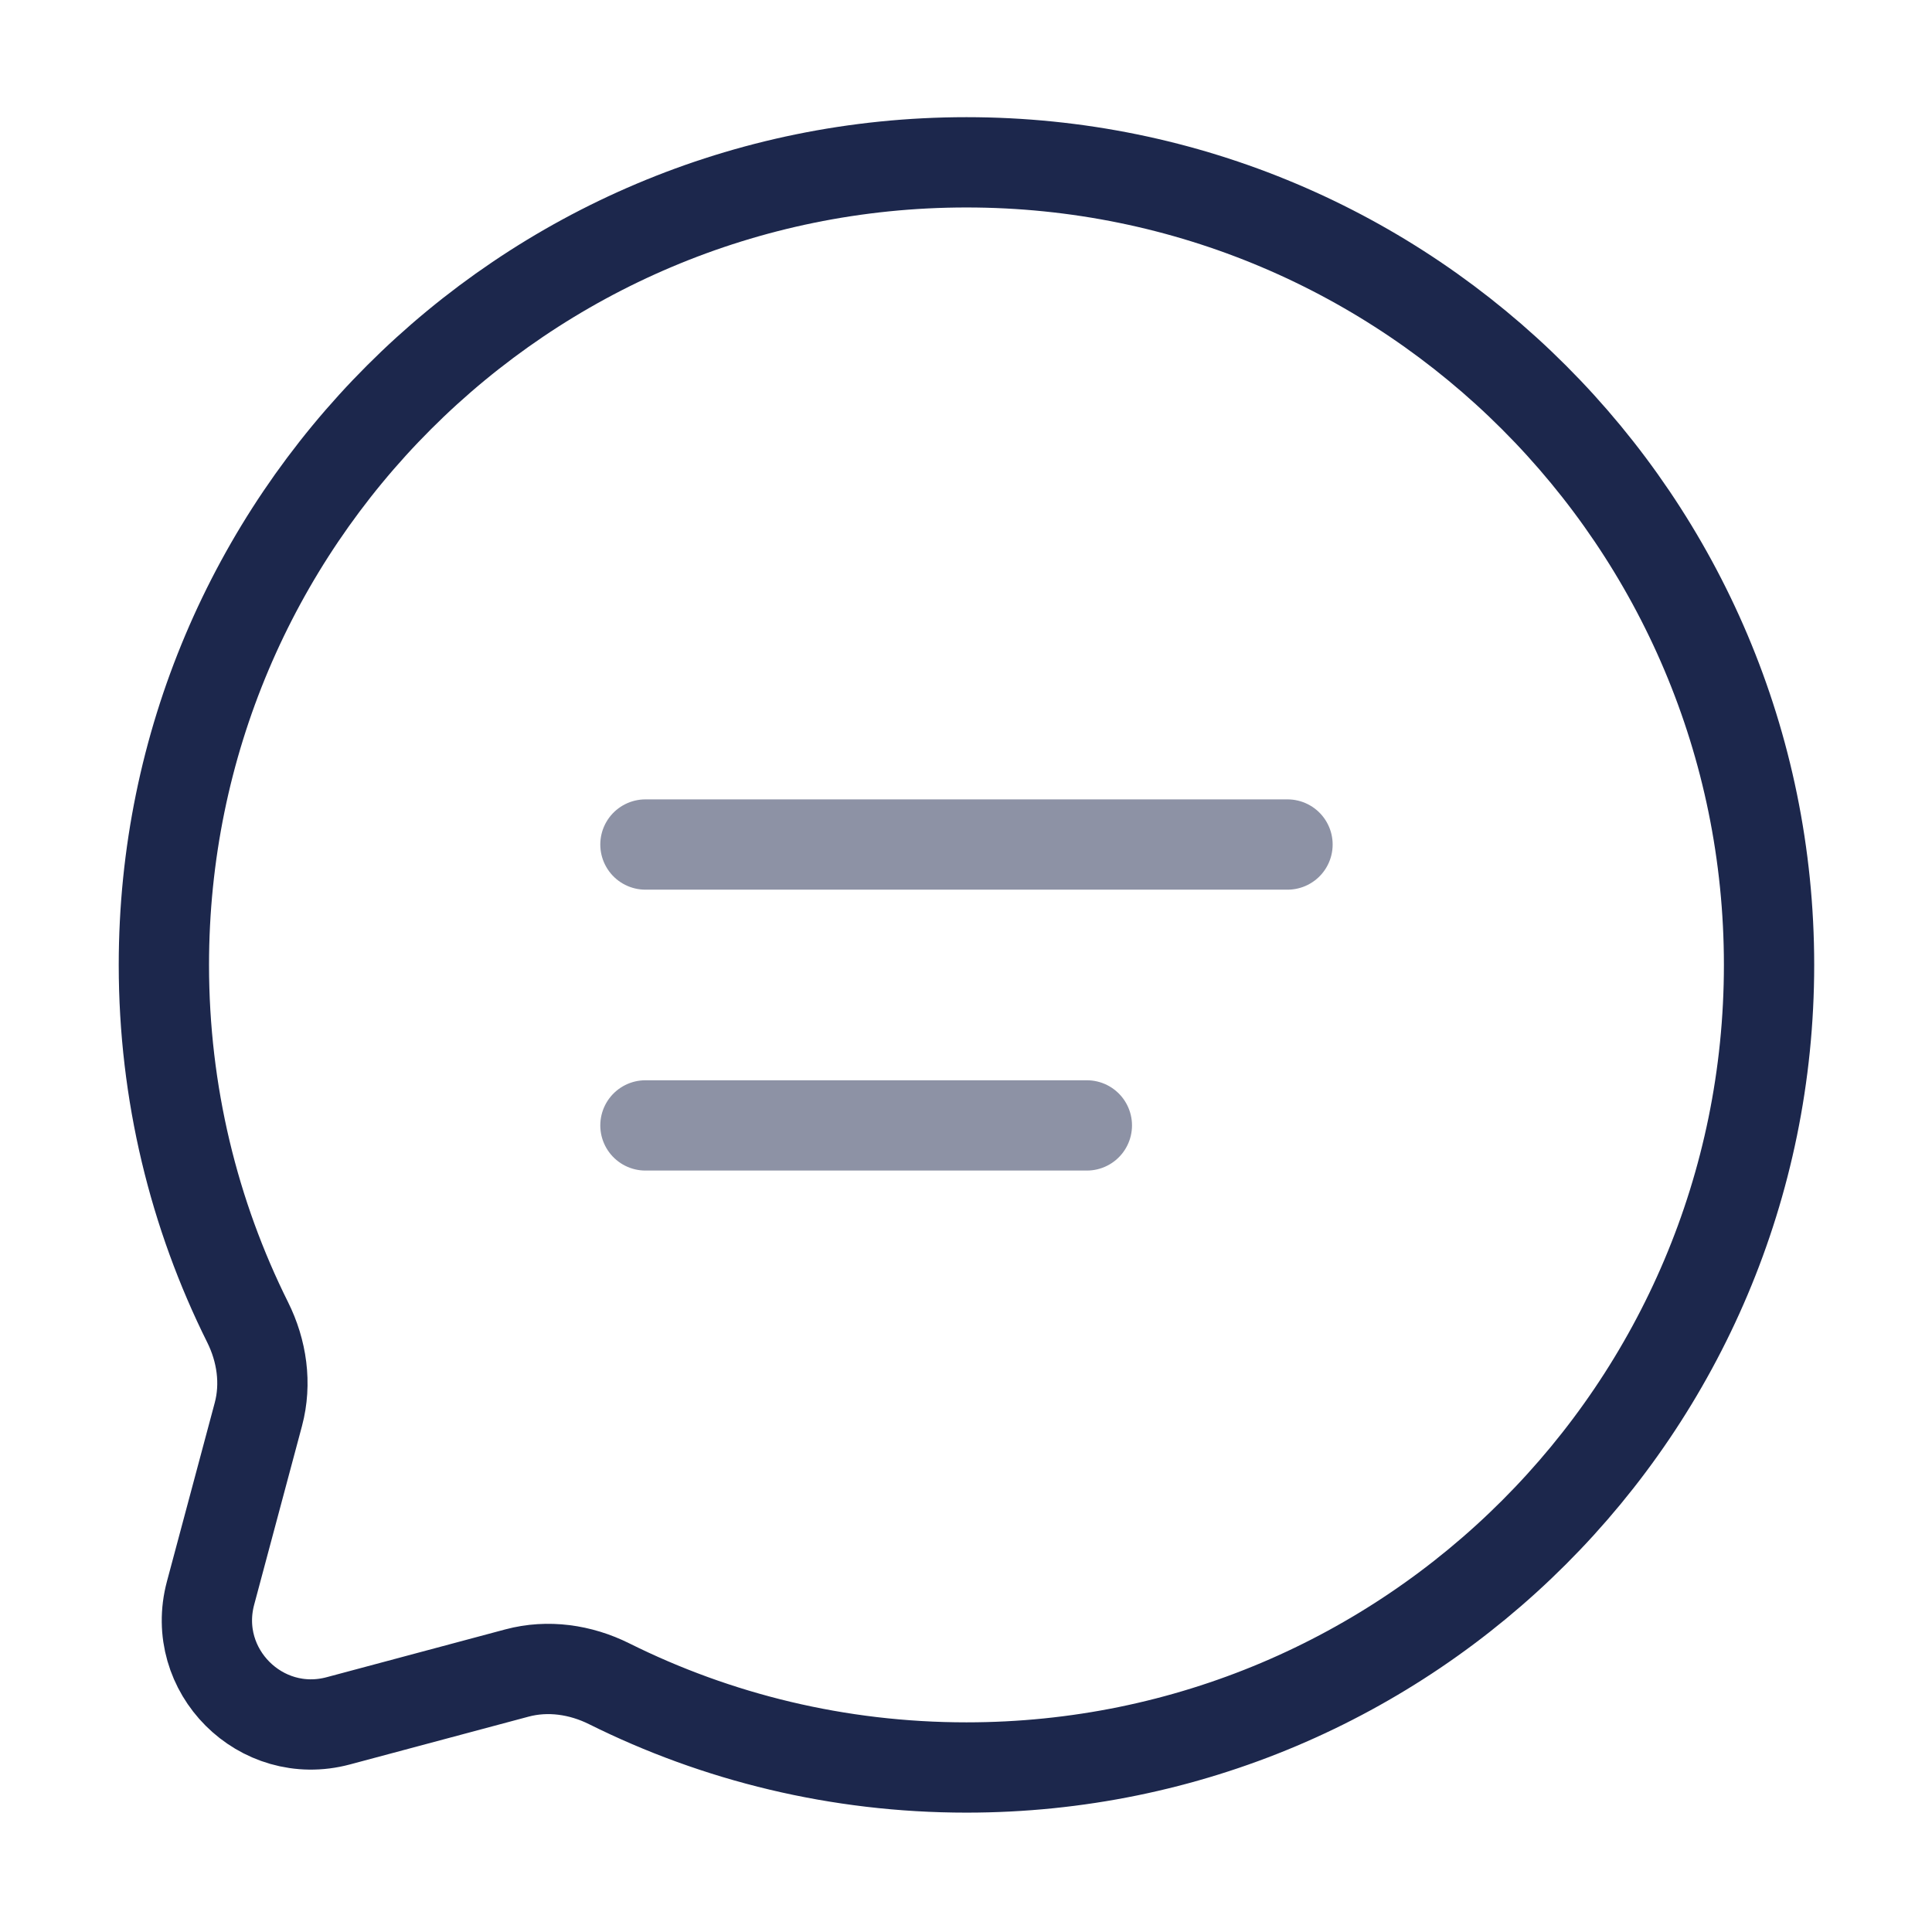 <svg width="301" height="301" viewBox="0 0 301 301" fill="none" xmlns="http://www.w3.org/2000/svg">
<path d="M150.573 275.37C219.631 275.37 275.613 219.387 275.613 150.33C275.613 81.272 219.631 25.289 150.573 25.289C81.515 25.289 25.532 81.272 25.532 150.33C25.532 170.332 30.229 189.238 38.58 206.003C40.799 210.459 41.538 215.551 40.251 220.36L32.804 248.194C29.571 260.277 40.625 271.332 52.708 268.099L80.543 260.651C85.351 259.365 90.444 260.103 94.899 262.322C111.665 270.673 130.57 275.37 150.573 275.37Z" stroke="#1C274C" stroke-width="14.067"/>
<path opacity="0.5" d="M100.557 131.574H200.589" stroke="#1C274C" stroke-width="14.067" stroke-linecap="round"/>
<path opacity="0.5" d="M100.557 175.336H169.329" stroke="#1C274C" stroke-width="14.067" stroke-linecap="round"/>
</svg>
